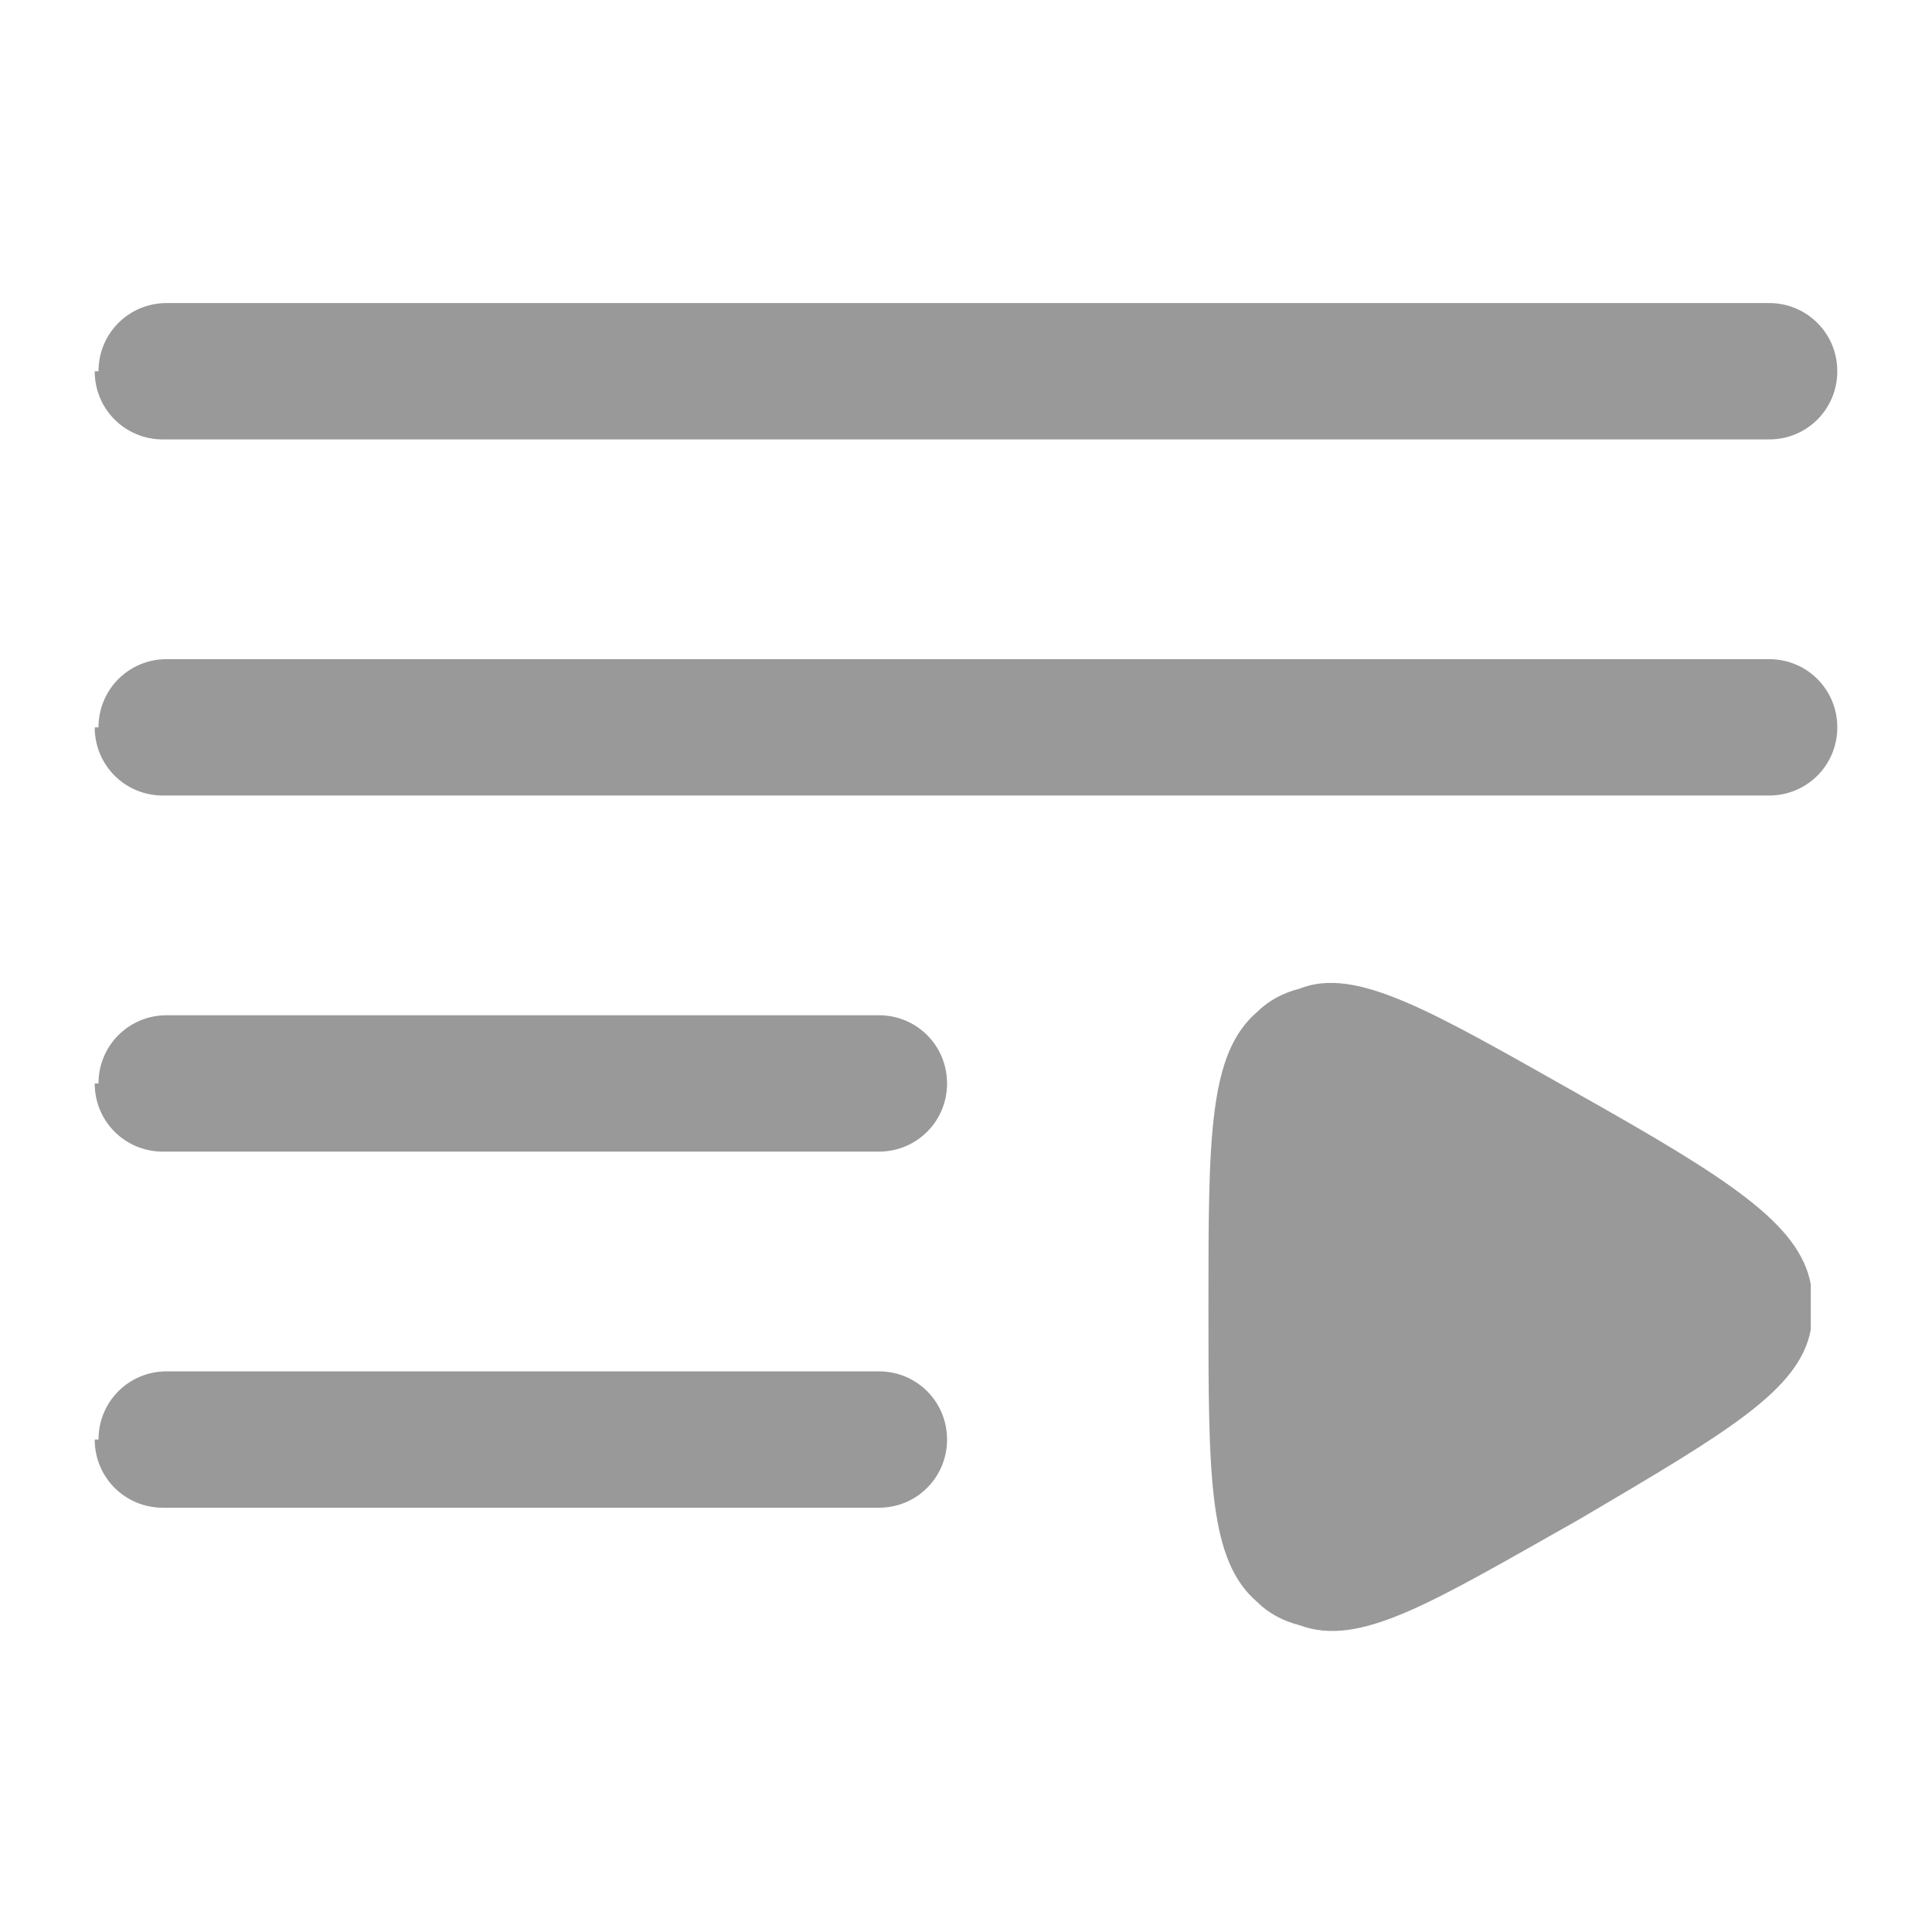 <?xml version="1.0" encoding="UTF-8"?>
<svg id="mobile" xmlns="http://www.w3.org/2000/svg" xmlns:xlink="http://www.w3.org/1999/xlink" version="1.1" viewBox="0 0 51 51">
  <defs>
    <style>
      .cls-1 {
        fill: none;
      }

      .cls-1, .cls-2, .cls-3 {
        stroke-width: 0px;
      }

      .cls-2, .cls-3 {
        fill: #999;
      }

      .cls-3 {
        fill-rule: evenodd;
      }
    </style>
    <clipPath id="clippath-1">
      <rect class="cls-1" x="-64.4" y="1036.7" width="828" height="156.6"/>
    </clipPath>
  </defs>
  <path class="cls-3" d="M2.6,9.8c0-1,.8-1.8,1.8-1.8h42.3c1,0,1.8.8,1.8,1.8s-.8,1.8-1.8,1.8H4.3c-1,0-1.8-.8-1.8-1.8ZM2.6,19.2c0-1,.8-1.8,1.8-1.8h42.3c1,0,1.8.8,1.8,1.8s-.8,1.8-1.8,1.8H4.3c-1,0-1.8-.8-1.8-1.8ZM2.6,28.6c0-1,.8-1.8,1.8-1.8h18.8c1,0,1.8.8,1.8,1.8s-.8,1.8-1.8,1.8H4.3c-1,0-1.8-.8-1.8-1.8ZM2.6,38c0-1,.8-1.8,1.8-1.8h18.8c1,0,1.8.8,1.8,1.8s-.8,1.8-1.8,1.8H4.3c-1,0-1.8-.8-1.8-1.8Z"/>
  <path class="cls-2" d="M41.7,28.9c3.9,2.2,5.8,3.4,6.1,5,0,.4,0,.8,0,1.2-.3,1.6-2.2,2.7-6.1,5-3.9,2.2-5.8,3.4-7.4,2.8-.4-.1-.8-.3-1.1-.6-1.3-1.1-1.3-3.3-1.3-7.8s0-6.7,1.3-7.8c.3-.3.7-.5,1.1-.6,1.5-.6,3.5.6,7.4,2.8h0Z"/>
</svg>